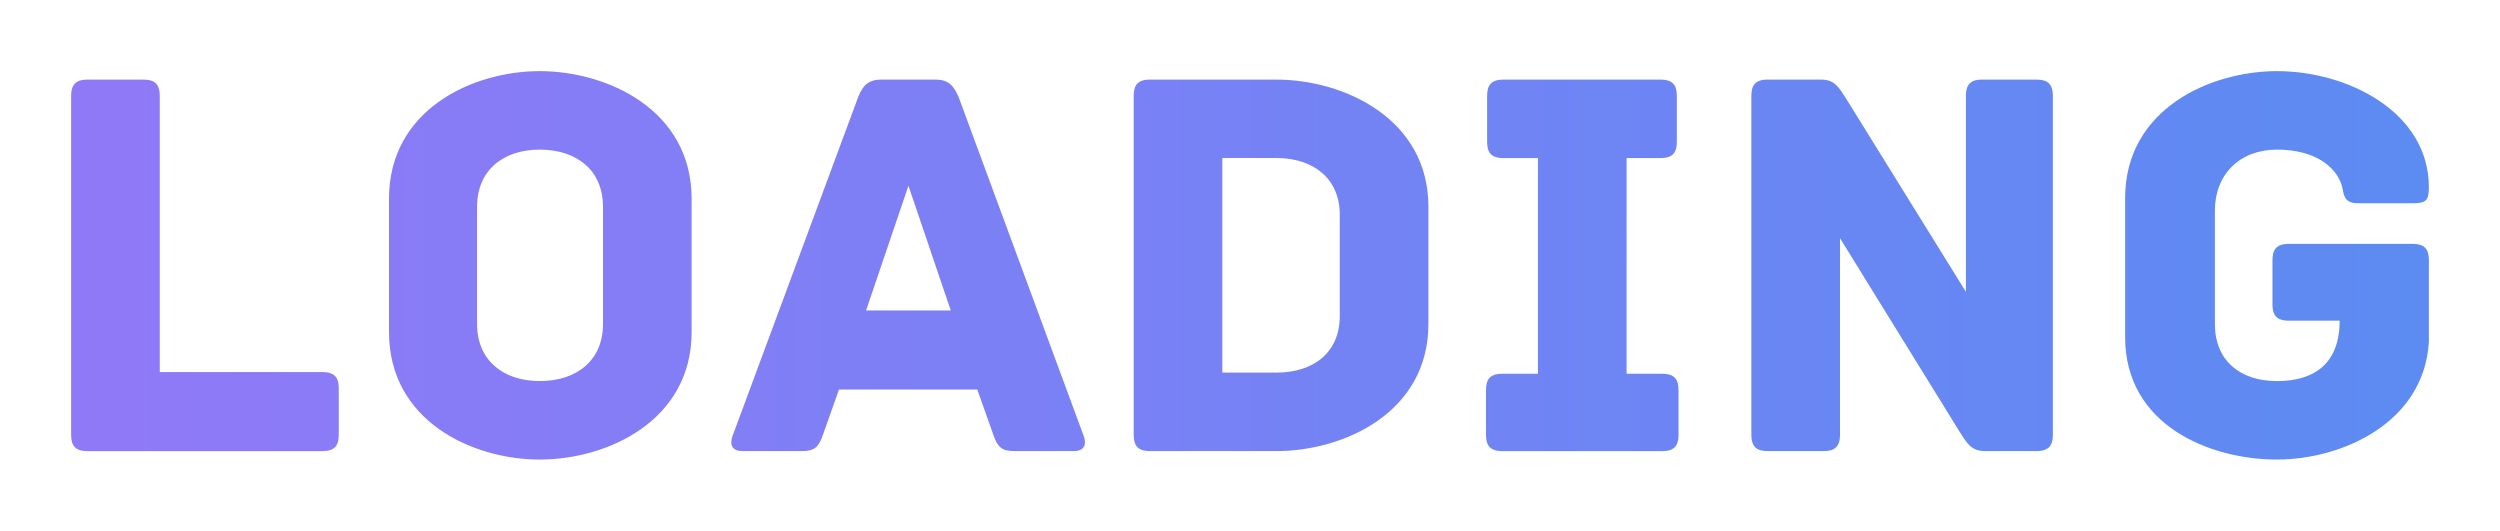 <svg xmlns="http://www.w3.org/2000/svg" viewBox="0 0 84.353 17.906">
  <defs>
    <filter id="a" width="1.06" height="1.366" x="-.03" y="-.183" style="color-interpolation-filters:sRGB">
      <feFlood flood-color="#C3B5FC" flood-opacity=".8" result="flood"/>
      <feGaussianBlur in="SourceGraphic" result="blur" stdDeviation="1"/>
      <feOffset in="blur" result="offset"/>
      <feComposite in="flood" in2="offset" operator="in" result="comp1"/>
      <feComposite in="SourceGraphic" in2="comp1" result="comp2"/>
    </filter>
    <linearGradient id="g">
      <stop offset="0%" stop-color="#9079f7" />
      <stop offset="100%" stop-color="#5c8bf2" />
    </linearGradient>
  </defs>
  <path d="M10.877 12.554H5.391V3.238c0-.438-.21-.552-.553-.552H2.952c-.342 0-.552.114-.552.552v11.43c0 .343.114.553.552.553h7.925c.438 0 .553-.21.553-.553v-1.562c0-.343-.115-.552-.553-.552zM23.336 11.2V6.705c0-3.01-2.858-4.305-5.124-4.305-2.267 0-5.087 1.295-5.087 4.305v4.496c0 3.01 2.82 4.305 5.087 4.305 2.266 0 5.124-1.295 5.124-4.305zm-2.99-4.229v3.962c0 1.22-.877 1.924-2.134 1.924-1.239 0-2.115-.704-2.115-1.924V6.972c0-1.22.876-1.924 2.115-1.924 1.257 0 2.133.705 2.133 1.924zm16.21 7.715-4.21-11.41c-.17-.4-.361-.591-.78-.591h-1.83c-.418 0-.628.19-.78.59l-4.23 11.411c-.095.229-.095.534.324.534h2c.42 0 .572-.115.725-.572l.533-1.505h4.667l.534 1.505c.152.457.304.572.724.572h2c.419 0 .419-.305.324-.534zm-4.476-4.21h-2.858l1.43-4.21zm10.992-7.791h-4.267c-.439 0-.553.21-.553.552v11.43c0 .343.114.553.553.553h4.267c2.267 0 5.124-1.296 5.124-4.287V6.972c0-2.972-2.857-4.286-5.124-4.286zm2.133 4.553v3.429c0 1.219-.876 1.905-2.133 1.905h-1.829v-7.24h1.829c1.257 0 2.133.706 2.133 1.906zm10.878 5.372h-1.2V5.334h1.143c.438 0 .552-.21.552-.553V3.238c0-.343-.114-.552-.552-.552H50.73c-.438 0-.553.21-.553.552v1.543c0 .343.115.553.553.553h1.162v7.277h-1.2c-.438 0-.553.21-.553.552v1.505c0 .343.115.553.553.553h5.39c.44 0 .553-.21.553-.553v-1.505c0-.343-.114-.552-.552-.552zm12.63-9.925h-1.829c-.343 0-.552.114-.552.552v6.61l-4.039-6.515c-.247-.38-.38-.647-.857-.647h-1.79c-.439 0-.553.21-.553.552v11.43c0 .438.21.553.552.553h1.886c.343 0 .553-.115.553-.553v-6.63l4.038 6.535c.248.381.381.648.858.648h1.733c.438 0 .553-.21.553-.553V3.238c0-.438-.21-.552-.553-.552zM81.4 8.229h-4.172c-.438 0-.552.21-.552.553v1.486c0 .343.114.552.552.552h1.715c0 1.467-.876 2.038-2.115 2.038-1.257 0-2.095-.704-2.095-1.924V7.105c0-1.219.838-2.057 2.095-2.057 1.277 0 1.963.571 2.172 1.162.095.267.02.648.553.648H81.4c.439 0 .553-.076.553-.534 0-2.552-2.743-3.924-5.125-3.924-2.248 0-5.124 1.276-5.124 4.286v4.687c0 2.99 2.876 4.133 5.124 4.133 2.172 0 4.953-1.219 5.125-3.962V8.782c0-.343-.114-.553-.553-.553z" aria-label="LOADING" filter="url(#a)" fill="url(#g)" />
</svg>